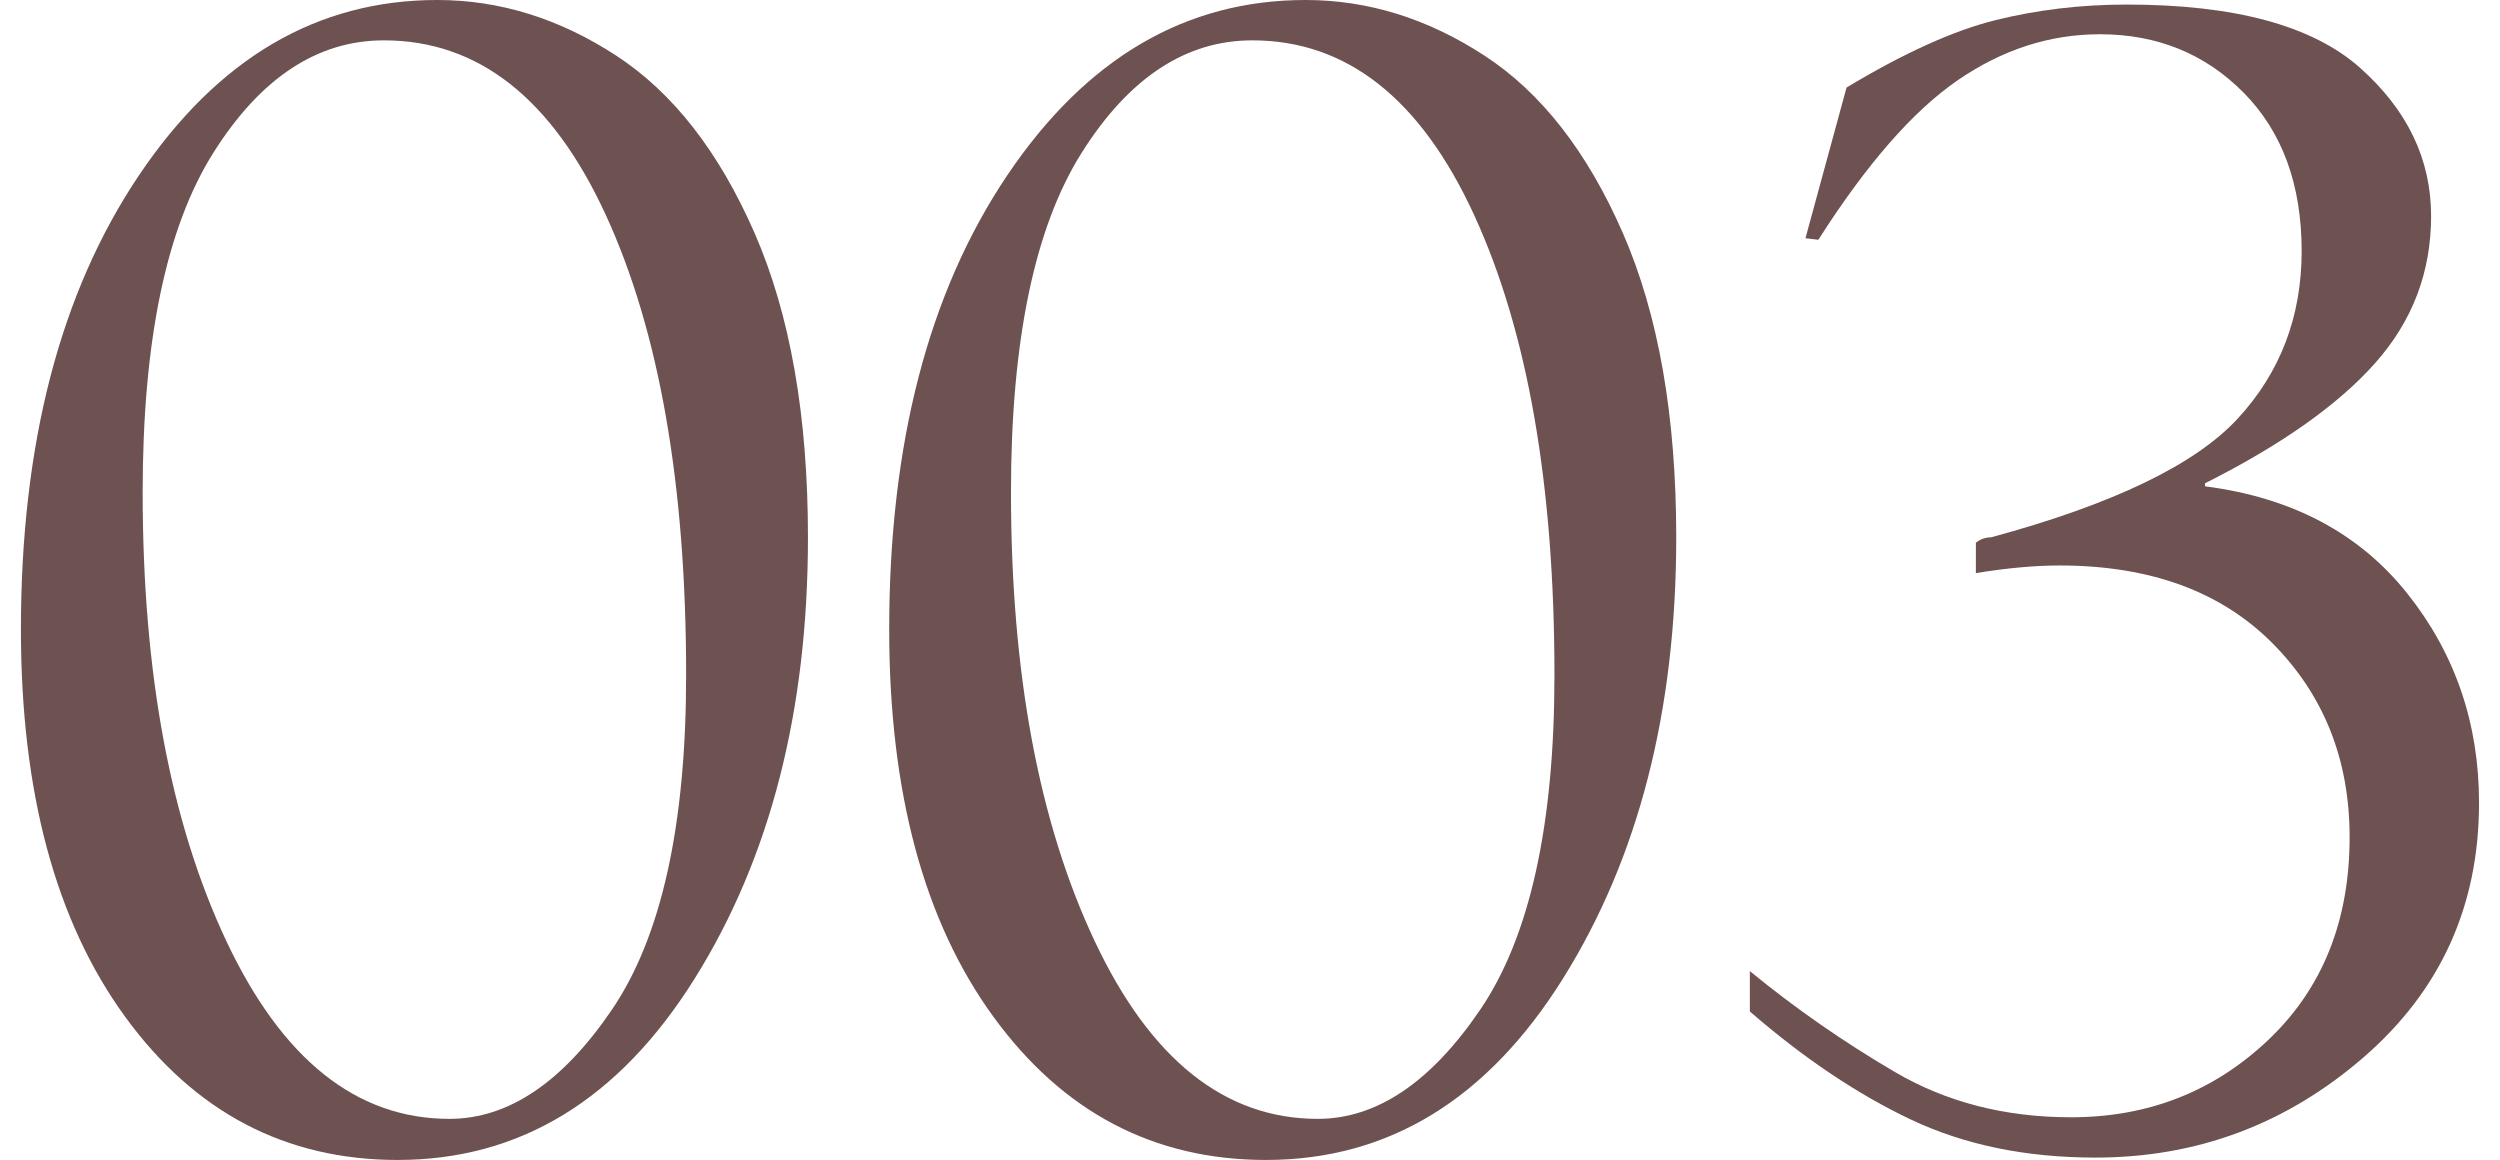 <?xml version="1.0" encoding="utf-8"?>
<!-- Generator: Adobe Illustrator 26.0.0, SVG Export Plug-In . SVG Version: 6.00 Build 0)  -->
<svg version="1.1" id="圖層_1" xmlns="http://www.w3.org/2000/svg" xmlns:xlink="http://www.w3.org/1999/xlink" x="0px" y="0px"
	 viewBox="0 0 635.74 294.97" style="enable-background:new 0 0 635.74 294.97;" xml:space="preserve">
<style type="text/css">
	.st0{fill:#6E5151;}
</style>
<g>
	<g>
		<path class="st0" d="M101.13,294.97c-28.52,0-51.62-12.13-69.29-36.39c-17.68-24.26-26.52-57.1-26.52-98.52
			c0-47.23,10-85.71,30-115.45C55.32,14.87,80.61,0,111.2,0c15.87,0,31.03,4.71,45.48,14.13c14.45,9.42,26.19,24.48,35.23,45.19
			c9.03,20.71,13.55,46.49,13.55,77.32c0,44.13-9.61,81.55-28.84,112.26C157.39,279.62,132.23,294.97,101.13,294.97z M114.29,284.52
			c14.97,0,28.74-9.26,41.32-27.77c12.58-18.51,18.87-46.87,18.87-85.07c0-48.39-6.81-87.39-20.42-117
			c-13.61-29.61-32.42-44.42-56.42-44.42c-16.91,0-31.36,9.52-43.36,28.55c-12,19.03-18,47.84-18,86.42
			c0,45.94,7.09,83.97,21.29,114.1C71.77,269.46,90.68,284.52,114.29,284.52z"/>
		<path class="st0" d="M321.93,294.97c-28.52,0-51.61-12.13-69.29-36.39c-17.68-24.26-26.52-57.1-26.52-98.52
			c0-47.23,10-85.71,30-115.45C276.13,14.87,301.42,0,332,0c15.87,0,31.03,4.71,45.48,14.13c14.45,9.42,26.19,24.48,35.23,45.19
			c9.03,20.71,13.55,46.49,13.55,77.32c0,44.13-9.61,81.55-28.84,112.26C378.19,279.62,353.03,294.97,321.93,294.97z M335.1,284.52
			c14.97,0,28.74-9.26,41.32-27.77c12.58-18.51,18.87-46.87,18.87-85.07c0-48.39-6.81-87.39-20.42-117
			c-13.62-29.61-32.42-44.42-56.42-44.42c-16.91,0-31.36,9.52-43.36,28.55c-12,19.03-18,47.84-18,86.42
			c0,45.94,7.09,83.97,21.29,114.1C292.58,269.46,311.48,284.52,335.1,284.52z"/>
		<path class="st0" d="M459.12,60.58l10.45-38.32c14.58-8.77,27.19-14.48,37.84-17.13c10.65-2.64,21.78-3.97,33.39-3.97
			c27.48,0,47.26,5.36,59.32,16.06c12.06,10.71,18.1,23.29,18.1,37.74c0,14.2-4.71,26.61-14.13,37.26
			c-9.42,10.65-23.87,20.87-43.36,30.68v0.77c22.06,2.84,39.19,11.9,51.39,27.19s18.29,33.07,18.29,53.32
			c0,26.2-9.81,47.78-29.42,64.74c-19.62,16.97-42.32,25.45-68.13,25.45c-17.68,0-33.32-3.23-46.94-9.68
			c-13.61-6.45-27.26-15.61-40.94-27.48v-10.26c11.48,9.42,23.77,17.97,36.87,25.65c13.1,7.68,28.03,11.52,44.81,11.52
			c19.61,0,36.32-6.55,50.13-19.64c13.81-13.1,20.71-30.29,20.71-51.58c0-19.74-6.55-36.19-19.65-49.36
			c-13.1-13.16-31.13-19.74-54.1-19.74c-6.32,0-13.42,0.65-21.29,1.94V138c1.16-0.9,2.45-1.36,3.87-1.36
			c30.97-8.39,51.87-18.45,62.71-30.19c10.84-11.74,16.26-25.94,16.26-42.58c0-16.9-4.91-30.32-14.71-40.26
			c-9.81-9.93-22-14.9-36.58-14.9c-12.77,0-24.84,3.9-36.19,11.71c-11.36,7.81-23.16,21.32-35.42,40.55L459.12,60.58z"/>
	</g>
</g>
</svg>
